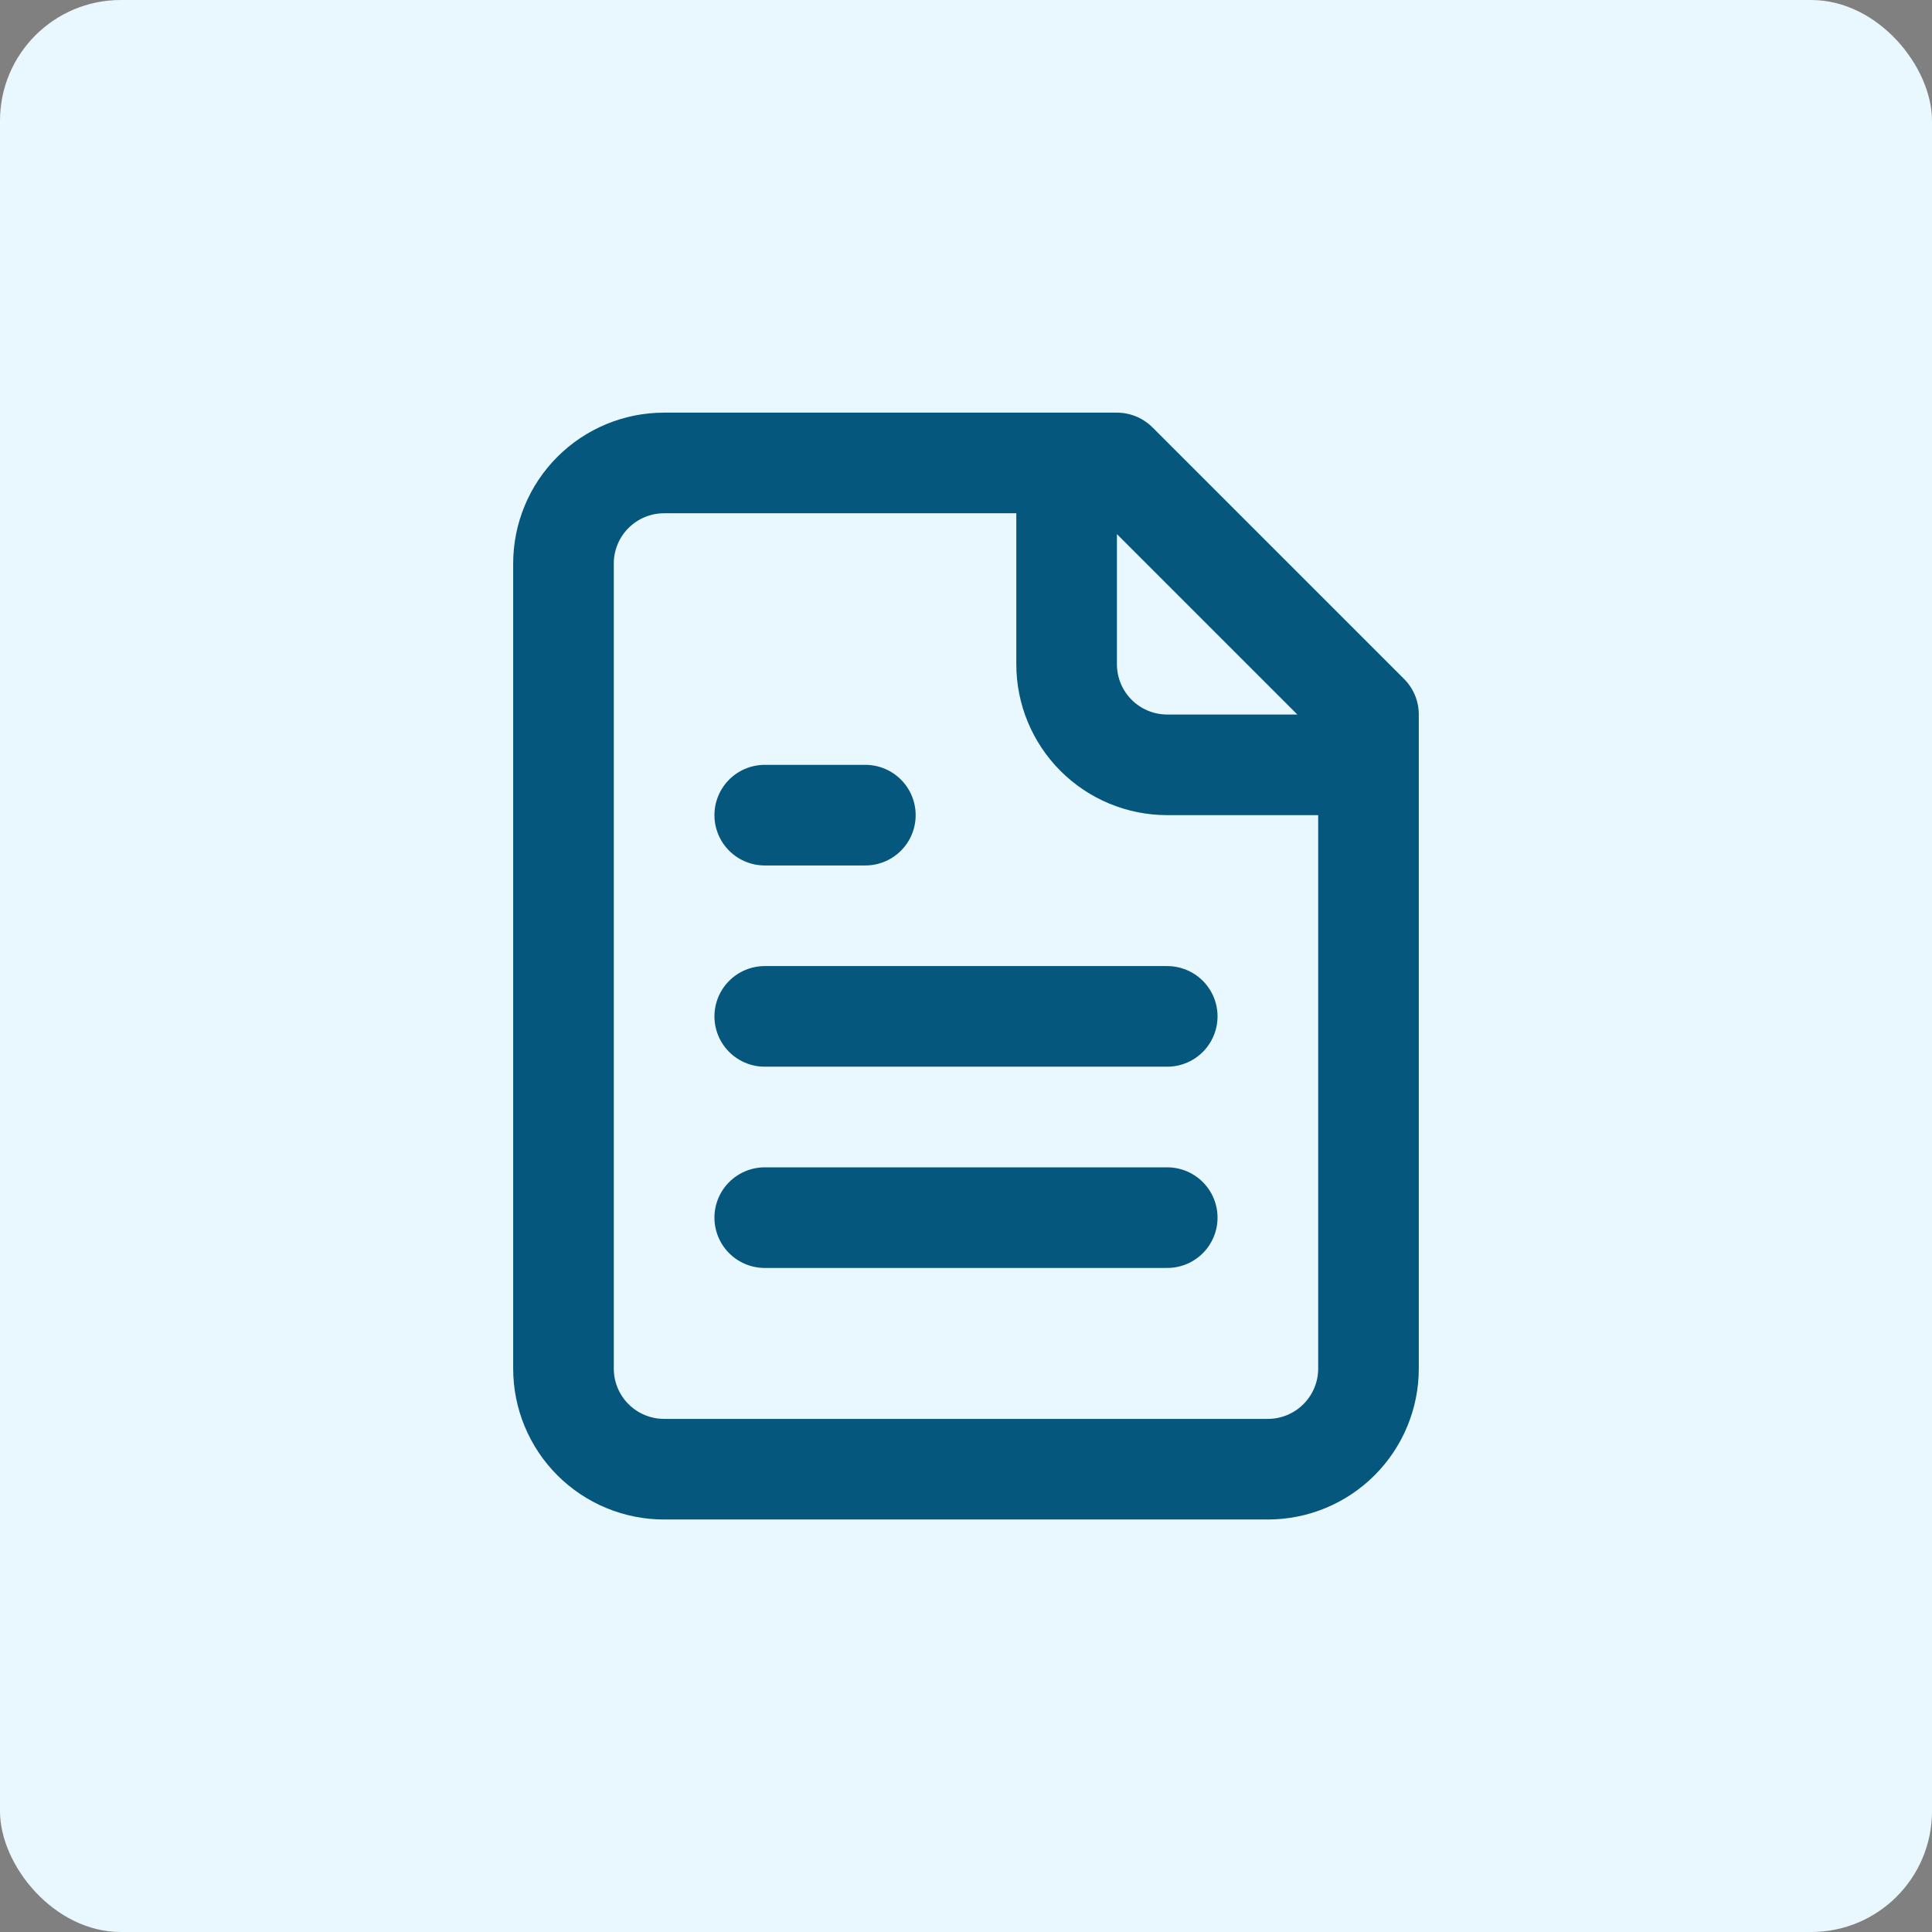 <svg width="64" height="64" viewBox="0 0 64 64" fill="none" xmlns="http://www.w3.org/2000/svg">
<rect x="0" y="0" width="64" height="64" fill="#808080" stroke="none"/>
<rect width="64" height="64" rx="4" fill="#E9F7FE"/>
<path d="M35.333 15.336V22.003C35.333 22.887 35.684 23.735 36.309 24.36C36.934 24.985 37.782 25.336 38.666 25.336H45.333M28.666 27.003H25.333M38.666 33.669H25.333M38.666 40.336H25.333M36.999 15.336H21.999C21.115 15.336 20.267 15.687 19.642 16.312C19.017 16.937 18.666 17.785 18.666 18.669V45.336C18.666 46.22 19.017 47.068 19.642 47.693C20.267 48.318 21.115 48.669 21.999 48.669H41.999C42.883 48.669 43.731 48.318 44.356 47.693C44.981 47.068 45.333 46.22 45.333 45.336V23.669L36.999 15.336Z" stroke="#06577D" stroke-width="3.333" stroke-linecap="round" stroke-linejoin="round"/>
</svg>
